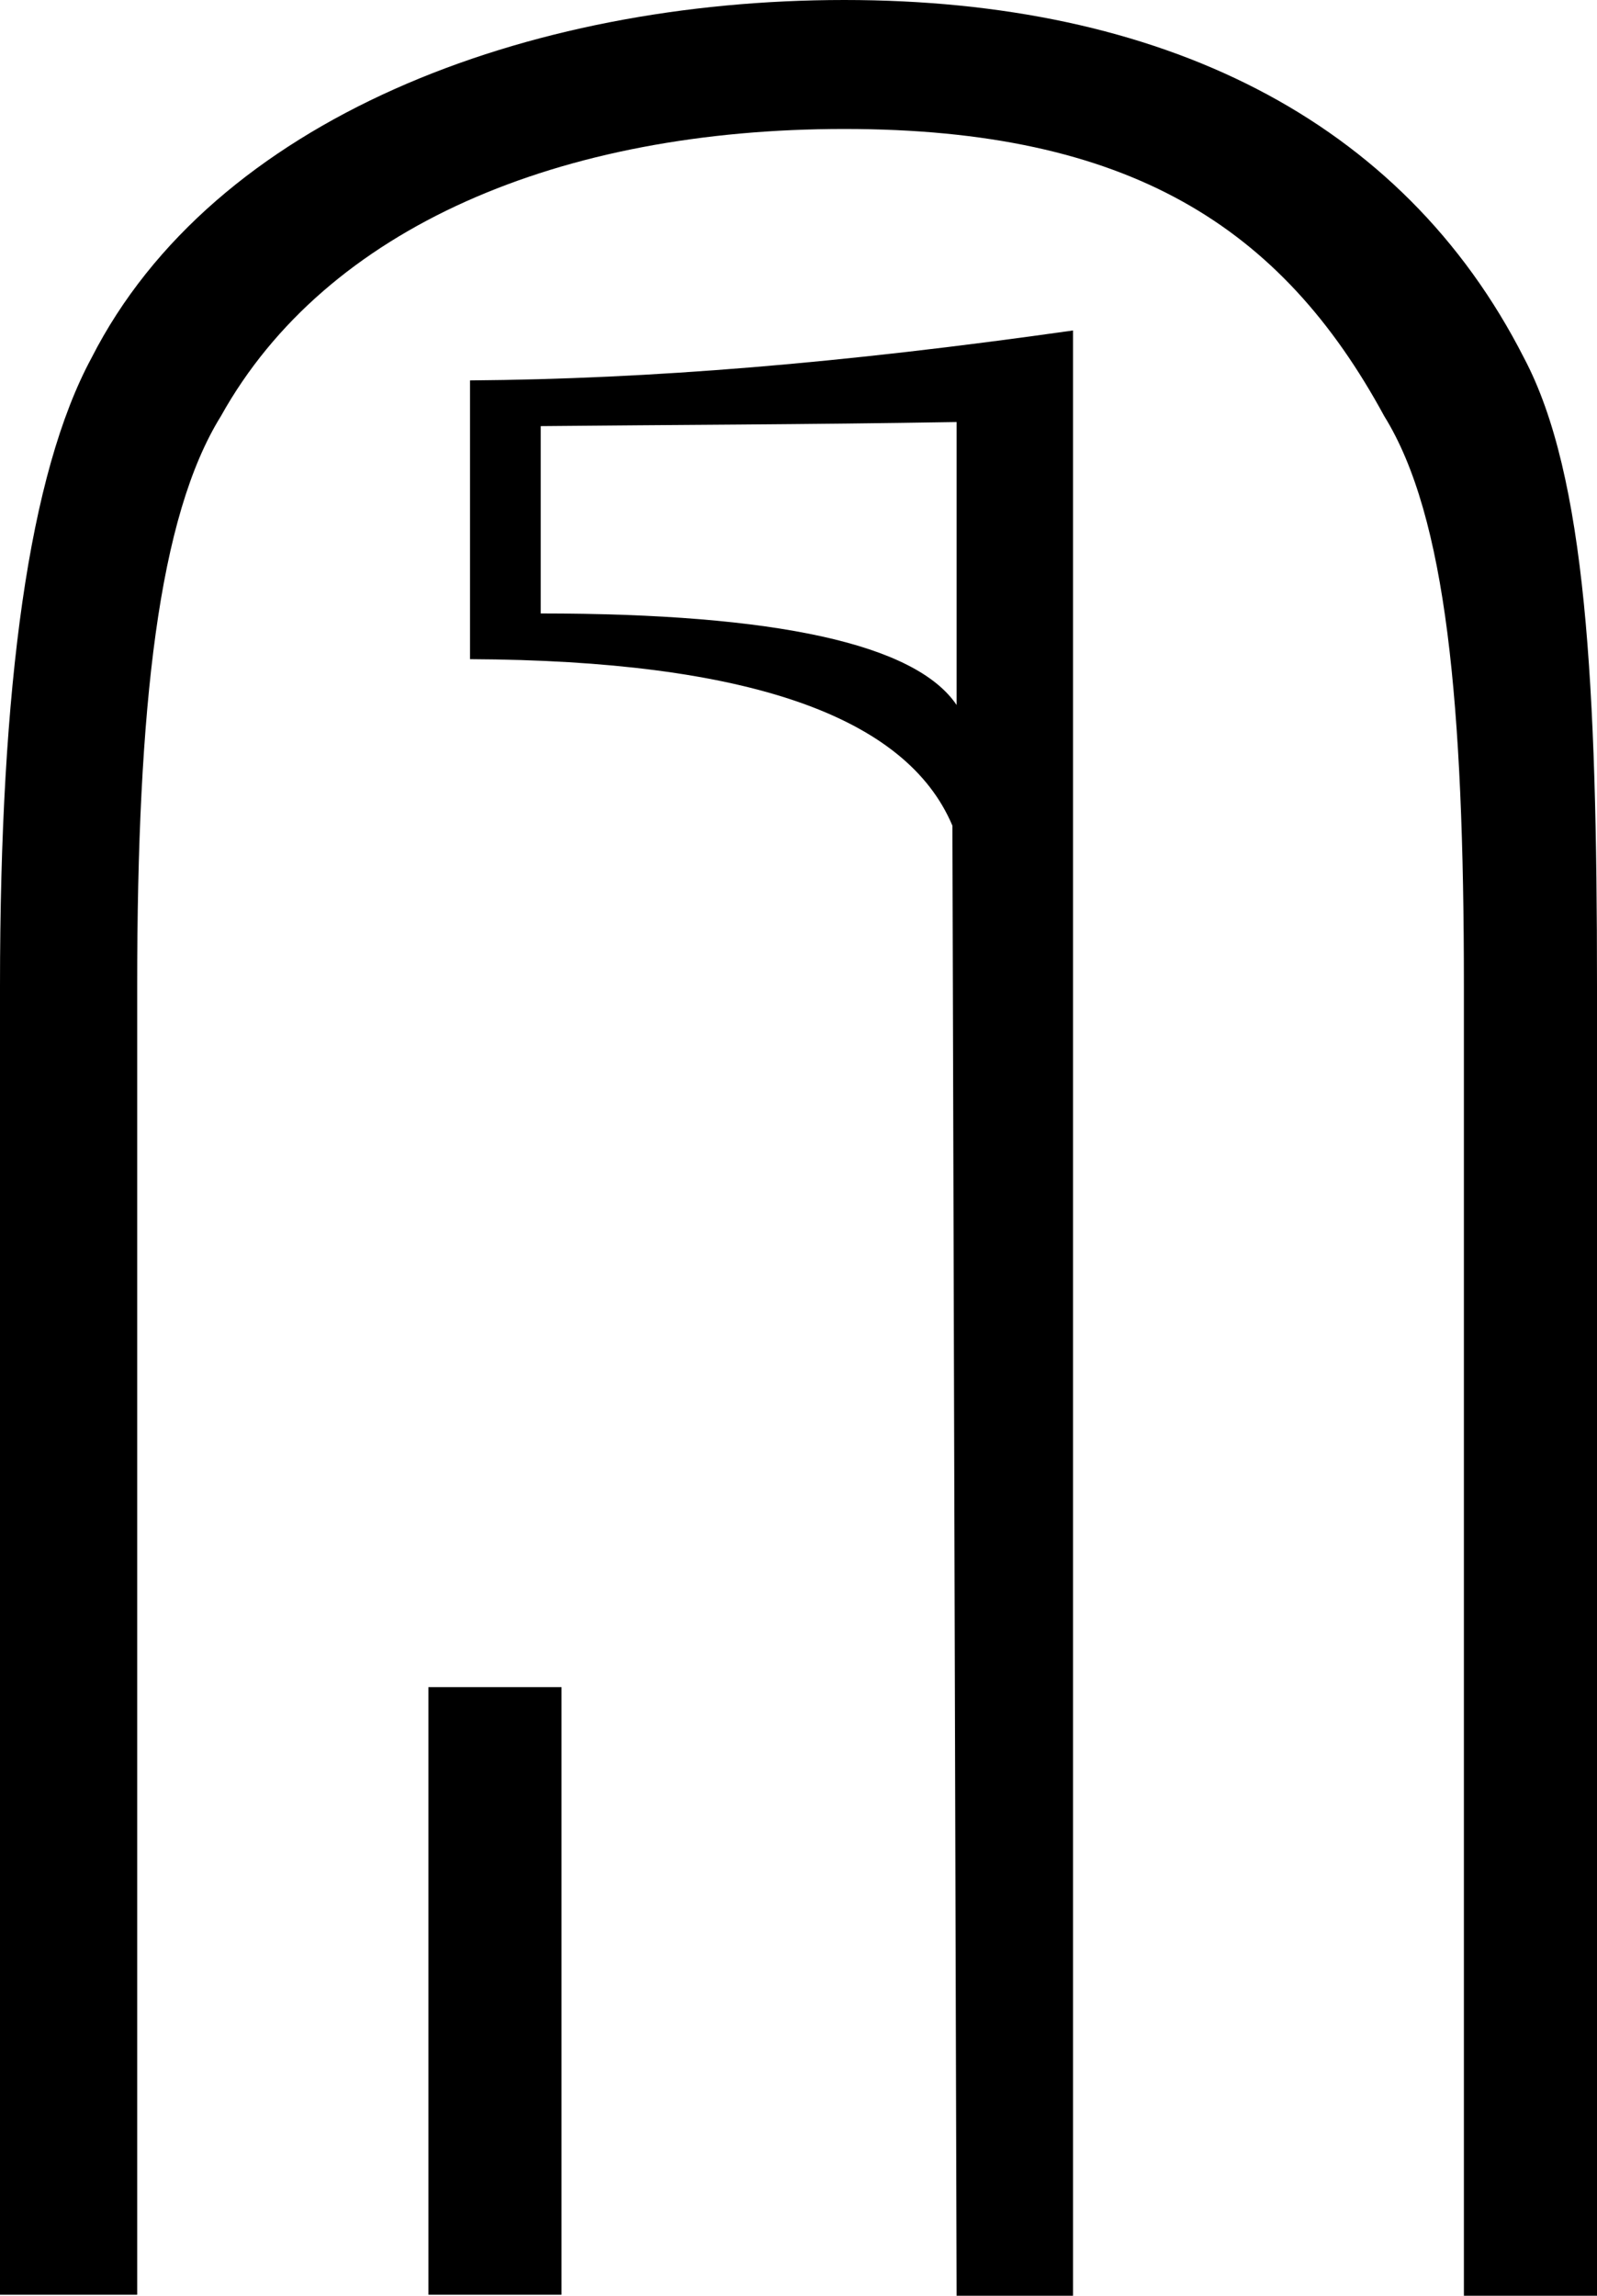 <?xml version='1.0' encoding ='UTF-8' standalone='yes'?>
<svg width='12.514' height='17.978' xmlns='http://www.w3.org/2000/svg' xmlns:xlink='http://www.w3.org/1999/xlink' xmlns:inkscape='http://www.inkscape.org/namespaces/inkscape'>
<path style='fill:#000000; stroke:none' d=' M 7.496 3.305  L 7.496 5.521  C 7.175 5.045 6.088 4.804 4.237 4.804  L 4.237 3.337  C 5.219 3.327 6.306 3.325 7.496 3.305  Z  M 3.357 13.212  L 3.357 17.97  L 4.4 17.97  L 4.4 13.212  Z  M 8.408 2.588  C 6.587 2.846 5.1 2.968 3.683 2.979  L 3.683 5.162  C 5.855 5.172 7.101 5.607 7.463 6.466  L 7.496 17.978  L 8.408 17.978  L 8.408 3.174  L 8.408 2.588  Z  M 6.616 0  C 4.127 0 1.673 0.926 0.717 2.803  C 0.229 3.707 0 5.352 0 7.724  L 0 17.97  L 1.075 17.97  L 1.075 7.724  C 1.075 5.522 1.243 4.044 1.731 3.259  C 2.558 1.774 4.395 1.01 6.616 1.01  C 8.846 1.01 10.041 1.774 10.847 3.259  C 11.335 4.044 11.471 5.522 11.471 7.724  L 11.471 17.978  L 12.514 17.978  L 12.514 7.724  C 12.514 5.369 12.43 3.724 11.942 2.803  C 10.986 0.926 9.095 0 6.616 0  Z '/></svg>

